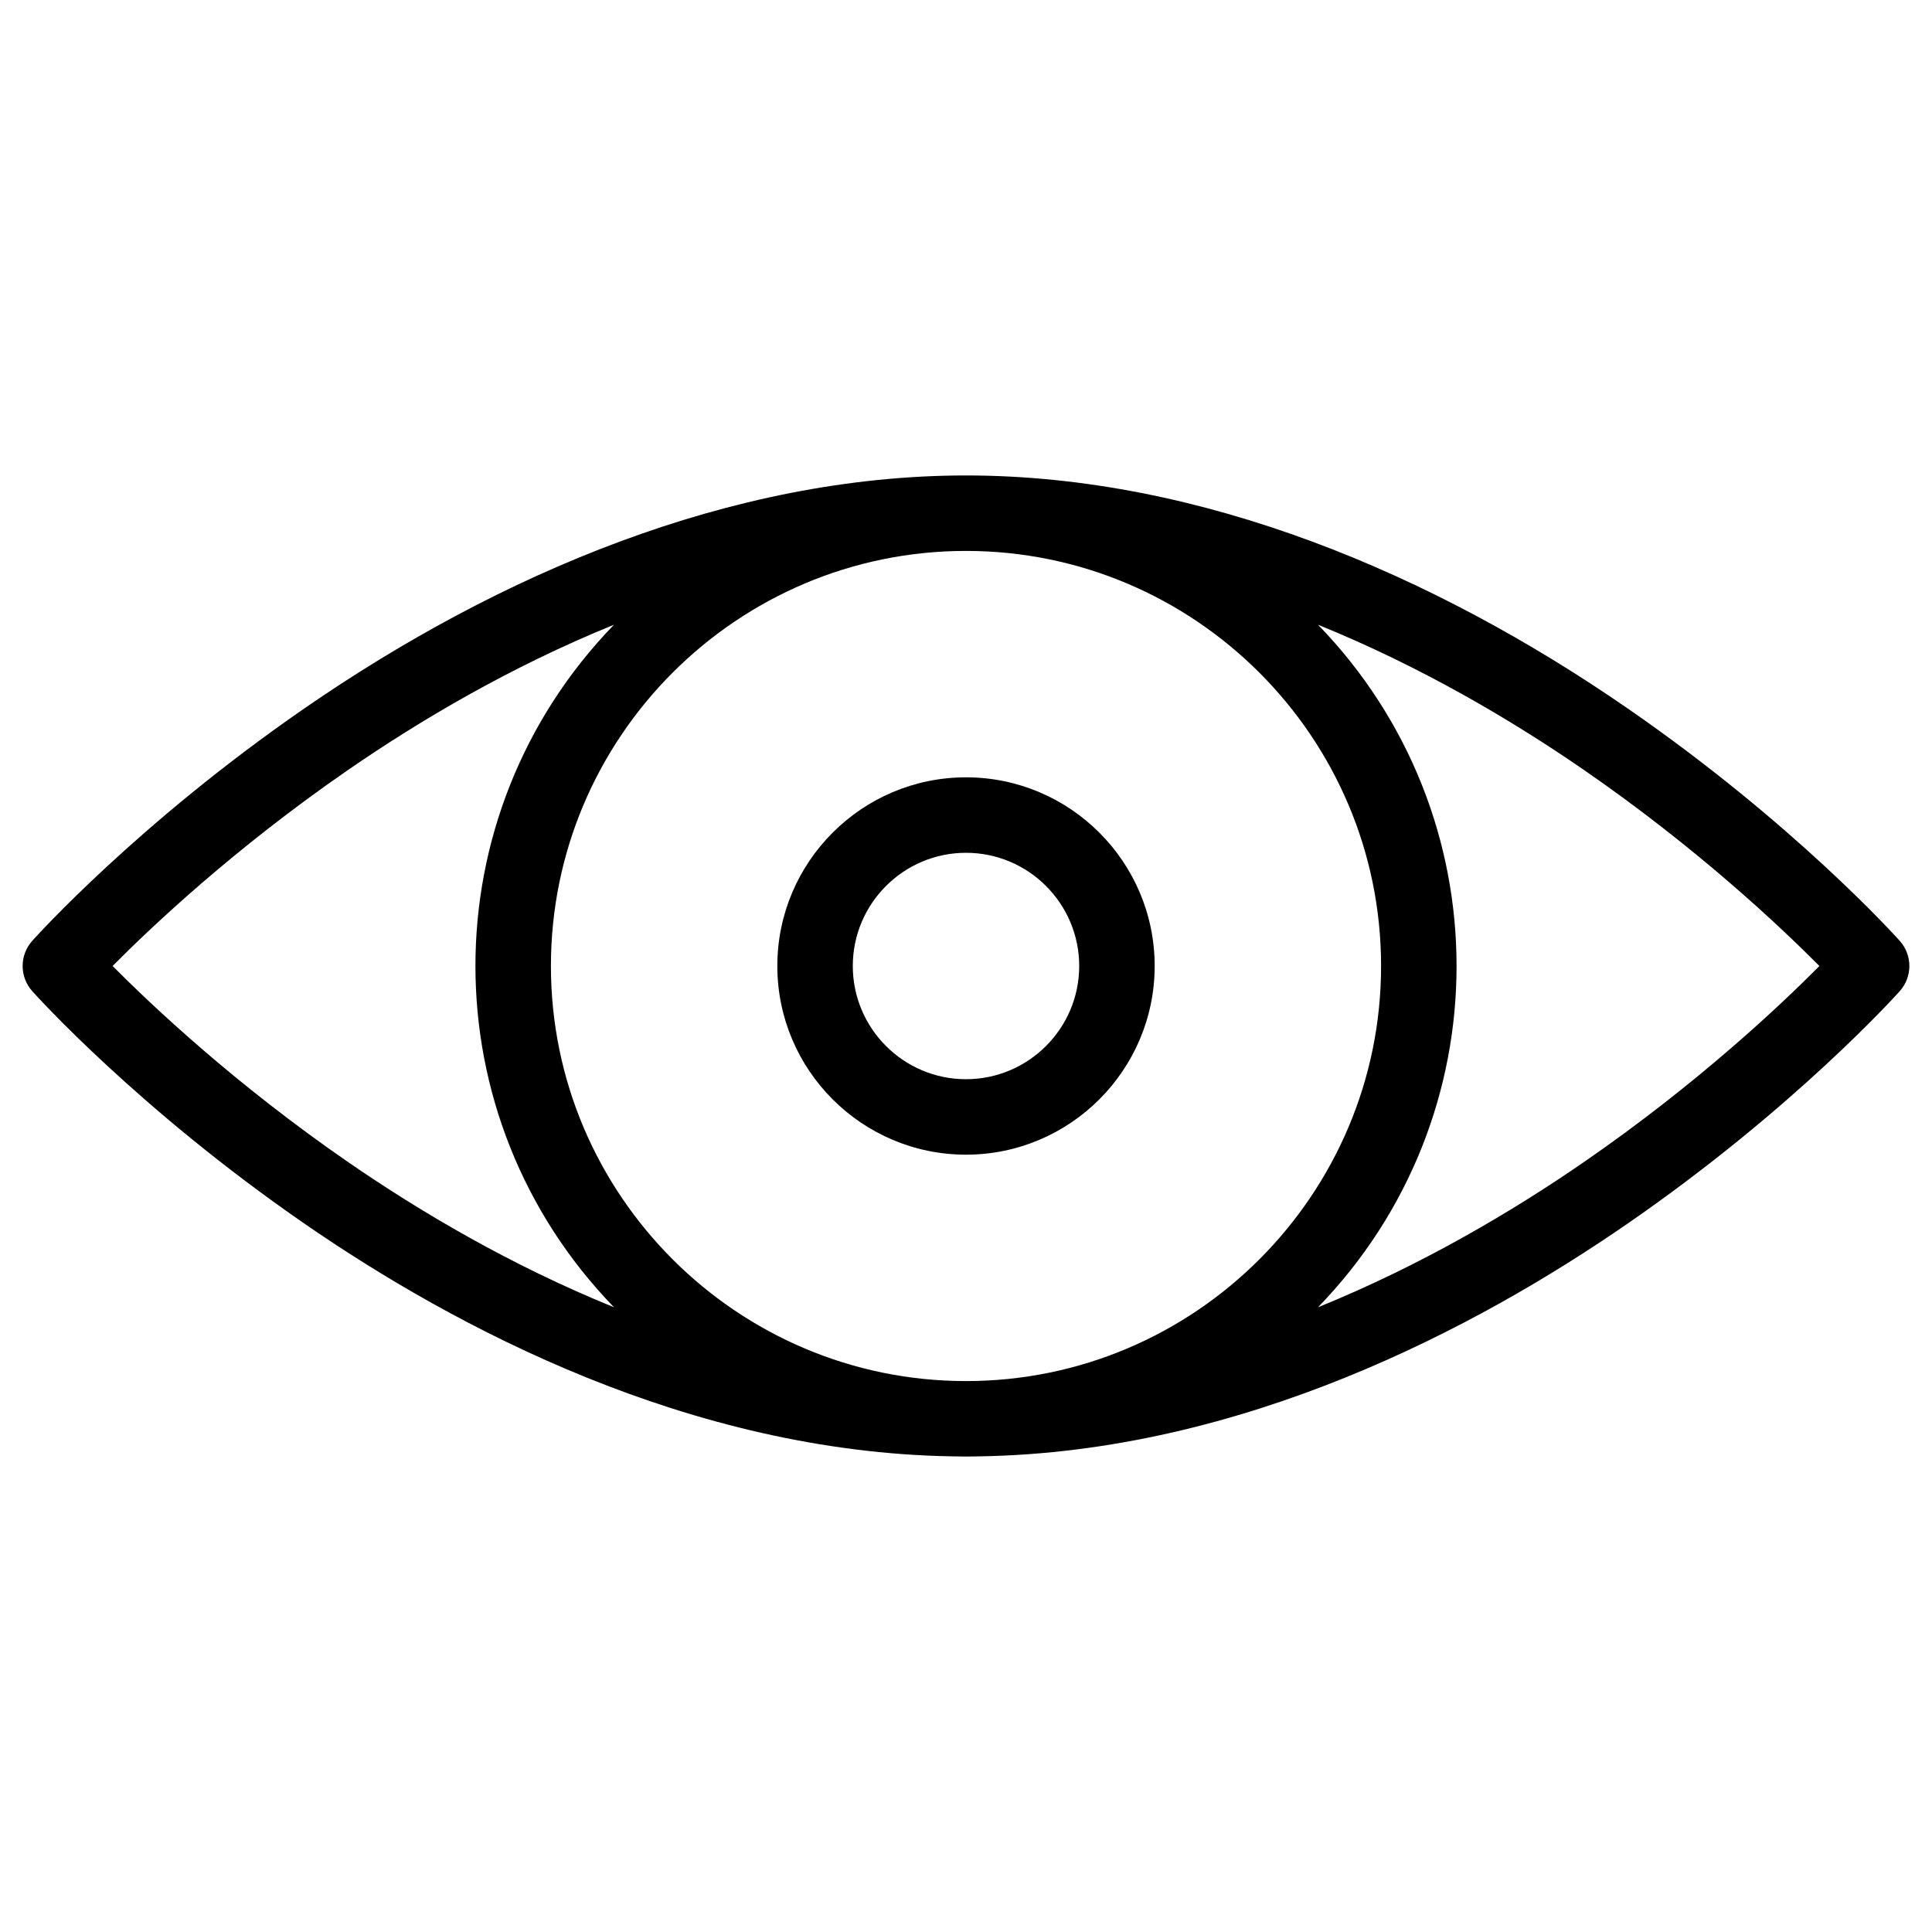 <svg height="512" viewBox="0 0 512 512" width="512" xmlns="http://www.w3.org/2000/svg"><g id="_x37_0_x2C__Eye_x2C__See_x2C__View_x2C__Vision"><g><path d="m503.45 249.329c-1.13-1.261-28.159-31.232-72.061-61.557-51.677-35.696-113.092-61.772-175.389-61.772-62.306 0-123.721 26.083-175.389 61.772-43.903 30.325-70.932 60.296-72.061 61.557-3.4 3.797-3.4 9.544 0 13.342 1.129 1.261 28.158 31.231 72.061 61.557 40.1 27.699 102.184 60.603 171.761 61.72 2.547.07 4.707.07 7.256 0 69.577-1.117 131.661-34.021 171.761-61.72 43.902-30.325 70.932-60.296 72.061-61.557 3.4-3.798 3.4-9.545 0-13.342zm-137.45 6.671c0 60.611-49.309 110-110 110-60.601 0-110-49.299-110-110 0-60.611 49.308-110 110-110 60.602 0 110 49.299 110 110zm-336.16-.004c10.223-10.309 32.189-31.081 62.138-51.768 19-13.124 43.186-27.488 70.735-38.668-48.988 50.516-48.922 130.429-.004 180.877-27.382-11.113-51.424-25.361-70.324-38.384-30.081-20.727-52.254-41.687-62.545-52.057zm390.182 51.776c-19 13.123-43.185 27.486-70.733 38.667 48.986-50.516 48.92-130.428.003-180.876 27.382 11.112 51.424 25.36 70.323 38.383 30.08 20.728 52.254 41.687 62.545 52.057-10.222 10.311-32.189 31.082-62.138 51.769z"></path><path d="m206 256c0 27.57 22.43 50 50 50s50-22.43 50-50-22.43-50-50-50-50 22.43-50 50zm80 0c0 16.542-13.458 30-30 30s-30-13.458-30-30 13.458-30 30-30 30 13.458 30 30z"></path></g></g></svg>